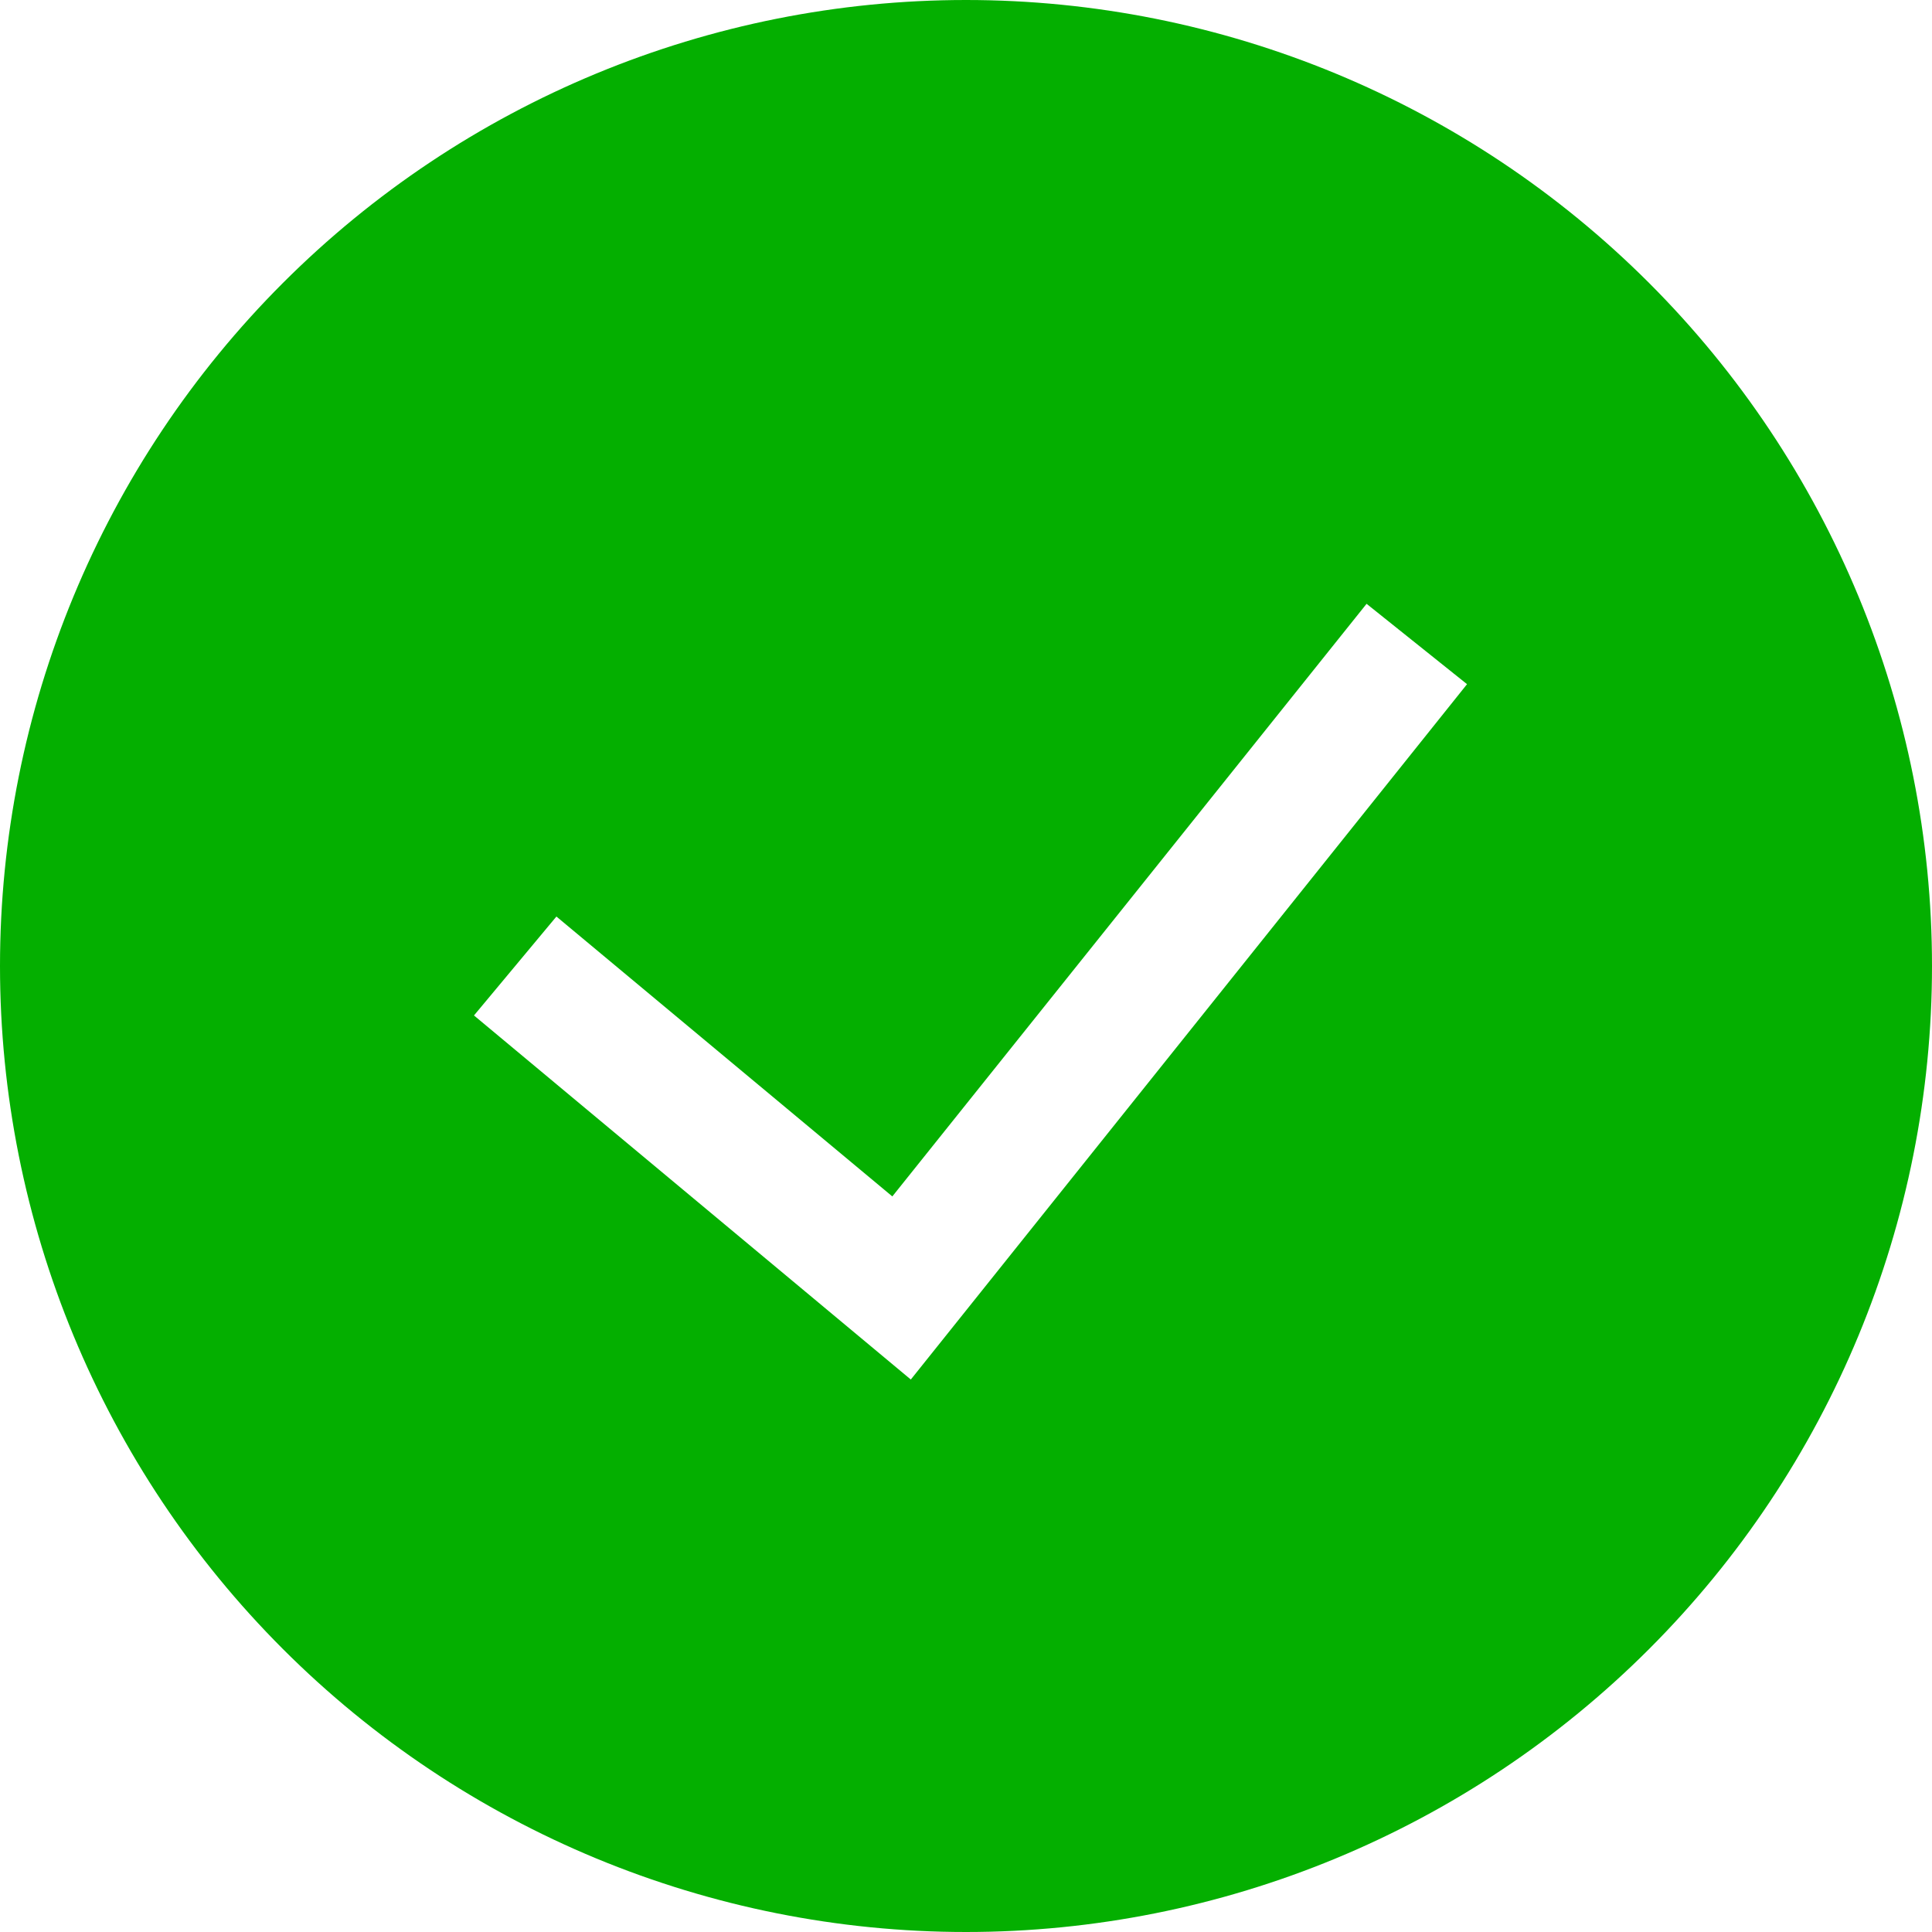 <svg width="120" height="120" viewBox="0 0 120 120" fill="none" xmlns="http://www.w3.org/2000/svg">
<path fill-rule="evenodd" clip-rule="evenodd" d="M0 60C0 44.087 6.321 28.826 17.574 17.574C28.826 6.321 44.087 0 60 0C75.913 0 91.174 6.321 102.426 17.574C113.679 28.826 120 44.087 120 60C120 75.913 113.679 91.174 102.426 102.426C91.174 113.679 75.913 120 60 120C44.087 120 28.826 113.679 17.574 102.426C6.321 91.174 0 75.913 0 60H0ZM56.576 85.68L91.12 42.496L84.88 37.504L55.424 74.312L34.56 56.928L29.44 63.072L56.576 85.688V85.68Z" fill="#04AF00"/>
</svg>
